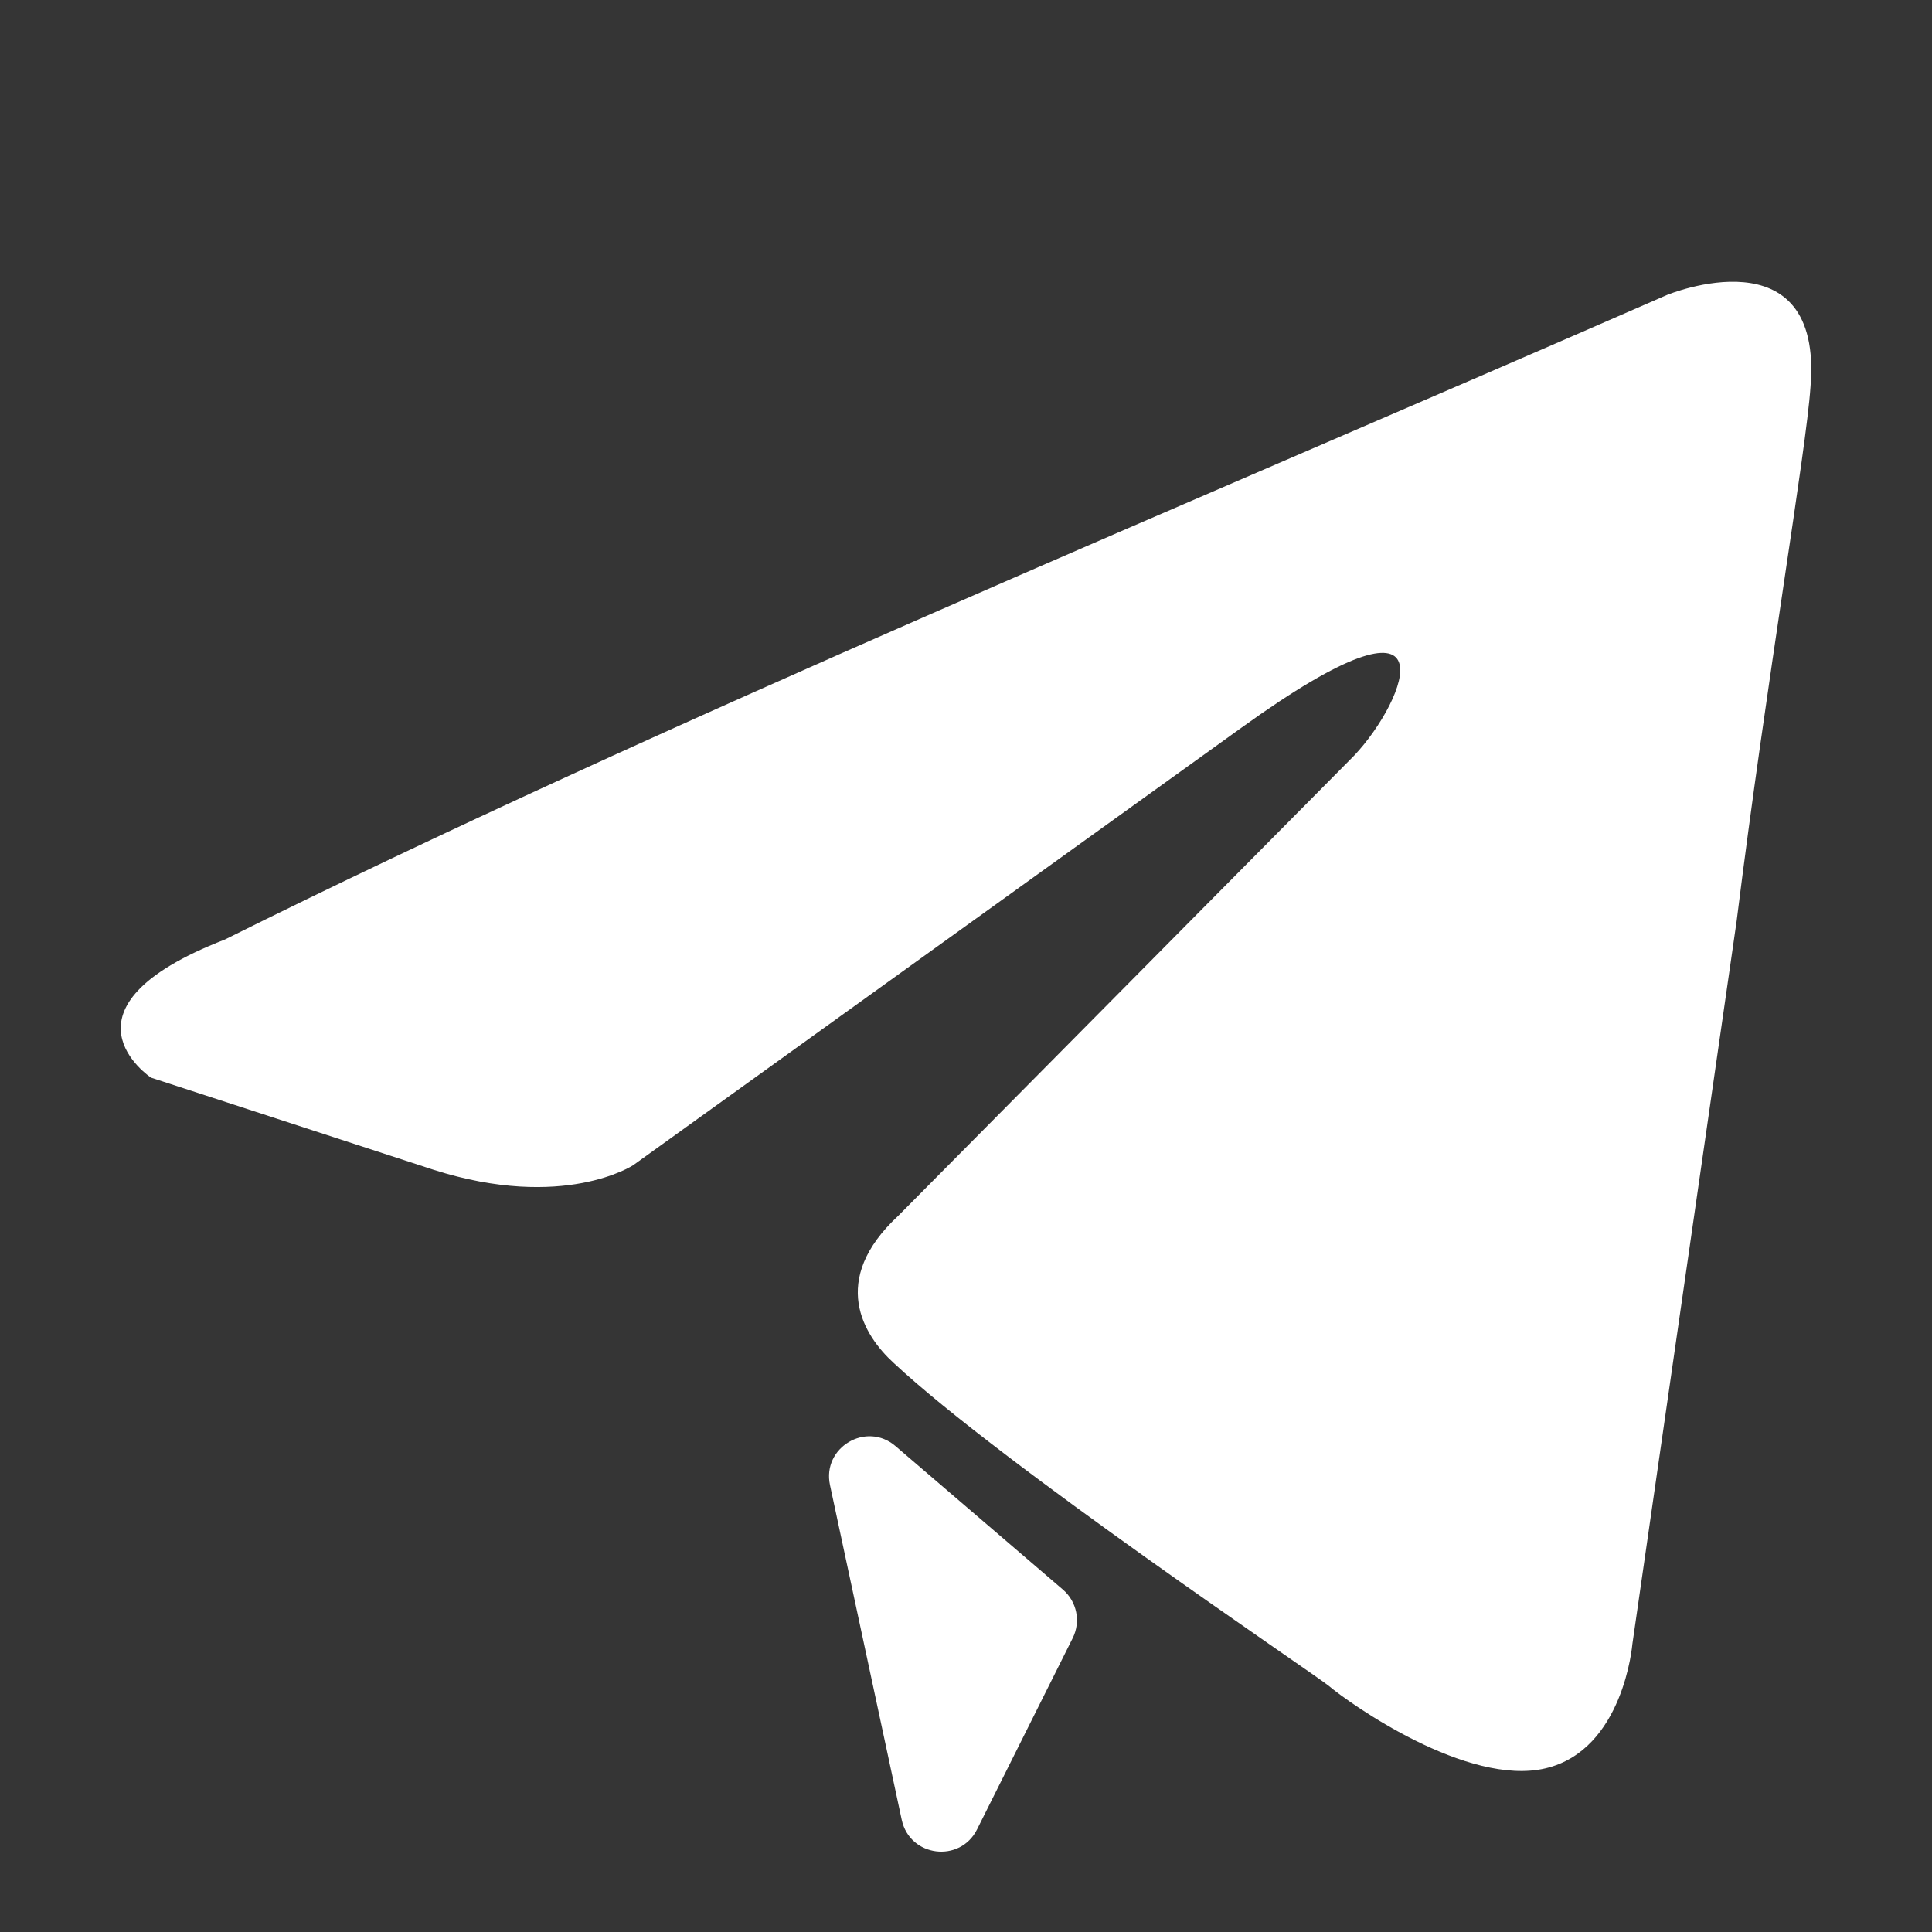 <svg width="48" height="48" viewBox="0 0 48 48" fill="none" xmlns="http://www.w3.org/2000/svg">
<rect x="0" y="0" width="48" height="48" fill="#333333" stroke="none"/>
<rect width="48" height="48" fill="white" fill-opacity="0.01"/>
<path d="M41.419 7.327C41.419 7.327 45.305 5.725 44.981 9.615C44.873 11.216 43.902 16.822 43.146 22.885L40.556 40.845C40.556 40.845 40.34 43.477 38.397 43.934C36.455 44.392 33.541 42.333 33.001 41.875C32.569 41.532 24.907 36.384 22.209 33.867C21.453 33.181 20.59 31.808 22.317 30.206L33.649 18.767C34.944 17.394 36.239 14.191 30.843 18.08L15.733 28.948C15.733 28.948 14.006 30.092 10.769 29.062L3.753 26.774C3.753 26.774 1.163 25.058 5.588 23.342C16.381 17.966 29.655 12.475 41.419 7.327Z" fill="white"/>
<path d="M26.407 39.492C26.756 39.791 26.856 40.288 26.651 40.698L24.275 45.45C23.852 46.296 22.601 46.137 22.403 45.212L20.621 36.897C20.42 35.961 21.523 35.305 22.249 35.928L26.407 39.492Z" fill="white"/>
</svg>
